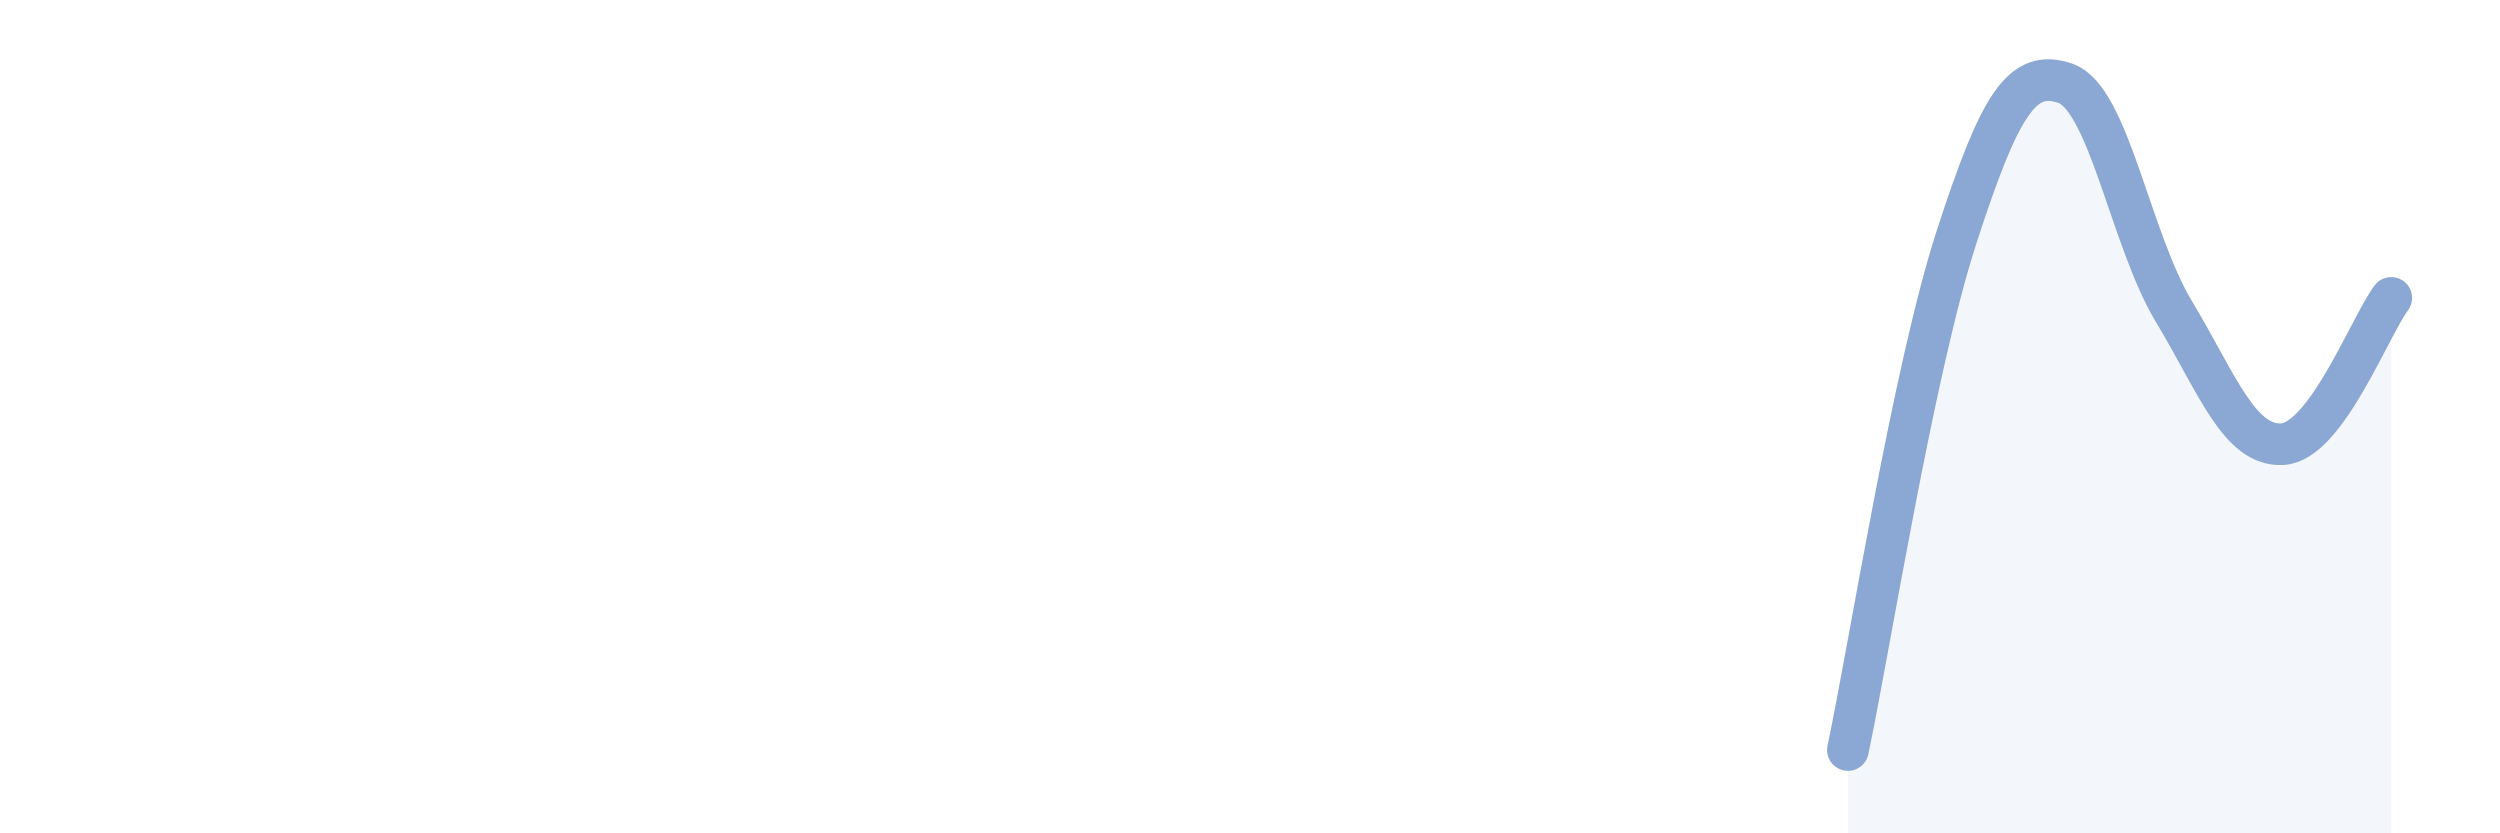 
    <svg width="60" height="20" viewBox="0 0 60 20" xmlns="http://www.w3.org/2000/svg">
      <path
        d="M 44.35,18 C 44.87,15.54 45.92,8.88 46.96,5.68 C 48,2.48 48.53,1.64 49.57,2 C 50.61,2.36 51.13,5.74 52.17,7.47 C 53.21,9.2 53.74,10.72 54.78,10.66 C 55.82,10.6 56.87,7.85 57.39,7.15L57.39 20L44.35 20Z"
        fill="#8ba7d3"
        opacity="0.1"
        stroke-linecap="round"
        stroke-linejoin="round"
      />
      <path
        d="M 44.35,18 C 44.87,15.54 45.92,8.88 46.96,5.68 C 48,2.48 48.53,1.64 49.57,2 C 50.61,2.36 51.13,5.74 52.17,7.47 C 53.21,9.2 53.74,10.72 54.78,10.66 C 55.82,10.6 56.87,7.85 57.39,7.15"
        stroke="#8ba7d3"
        stroke-width="1"
        fill="none"
        stroke-linecap="round"
        stroke-linejoin="round"
      />
    </svg>
  